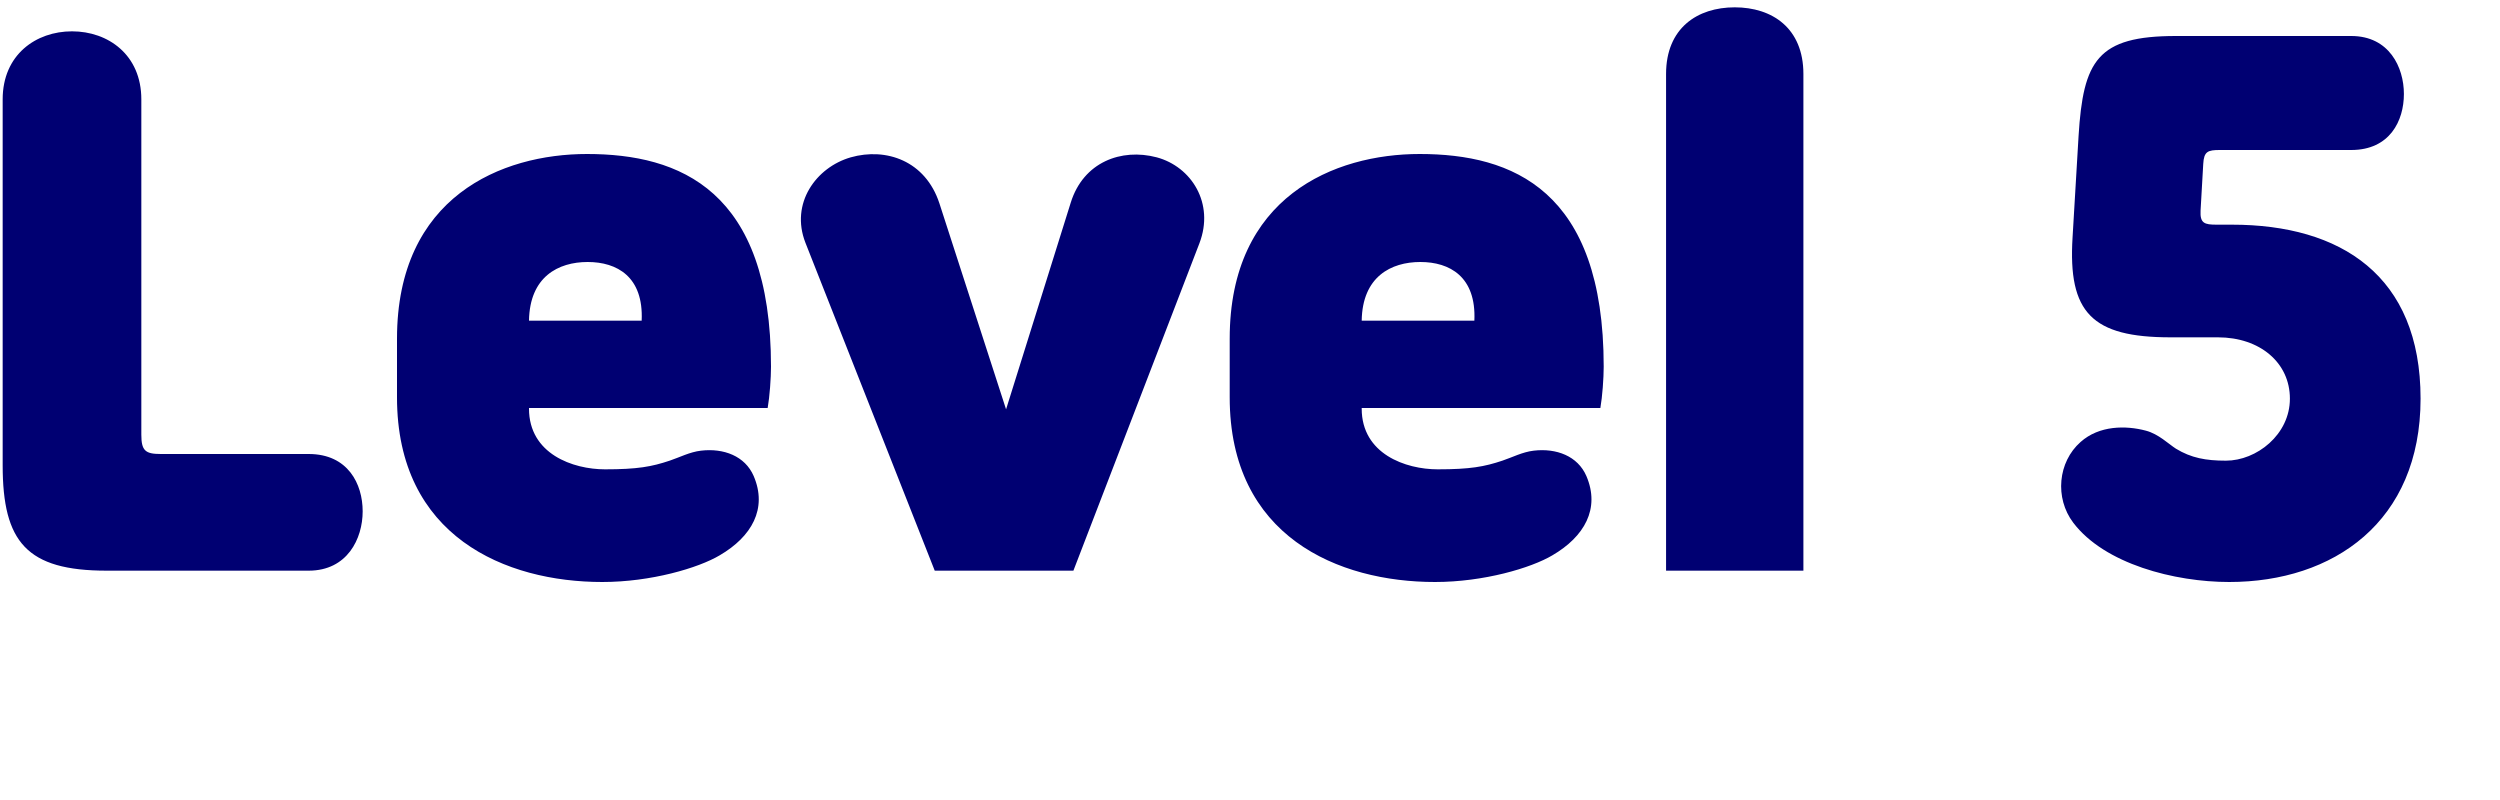 <svg width="75" height="24" viewBox="0 0 75 24" fill="none" xmlns="http://www.w3.org/2000/svg">
<path d="M9.26 17.12C10.42 17.12 10.88 16.16 10.88 15.34C10.88 14.52 10.44 13.62 9.26 13.62H4.82C4.36 13.62 4.24 13.52 4.24 13.04V2.98C4.24 1.64 3.24 0.94 2.16 0.94C1.08 0.94 0.08 1.64 0.08 2.98V13.96C0.08 16.26 0.8 17.12 3.2 17.12H9.26ZM18.07 17.46C19.53 17.46 20.95 17.04 21.59 16.66C22.55 16.1 23.03 15.26 22.61 14.28C22.35 13.68 21.71 13.44 21.03 13.52C20.69 13.56 20.39 13.72 20.09 13.82C19.55 14 19.13 14.08 18.15 14.08C17.19 14.08 15.87 13.62 15.87 12.26V12.24H23.03C23.09 11.9 23.13 11.34 23.13 11C23.13 5.7 20.39 4.62 17.61 4.62C15.05 4.62 11.91 5.9 11.91 10.16V11.92C11.91 16.1 15.17 17.46 18.07 17.46ZM17.63 7.86C18.51 7.86 19.31 8.3 19.25 9.62H15.87C15.89 8.3 16.75 7.86 17.63 7.86ZM35.982 7.3C36.442 6.1 35.742 5 34.702 4.72C33.642 4.44 32.502 4.86 32.122 6.08L30.182 12.28L28.182 6.1C27.762 4.82 26.582 4.42 25.522 4.72C24.482 5.02 23.702 6.1 24.162 7.28L28.042 17.12H32.202L35.982 7.3ZM43.051 17.46C44.511 17.46 45.931 17.04 46.571 16.66C47.531 16.1 48.011 15.26 47.591 14.28C47.331 13.68 46.691 13.44 46.011 13.52C45.671 13.56 45.371 13.72 45.071 13.82C44.531 14 44.111 14.08 43.131 14.08C42.171 14.08 40.851 13.62 40.851 12.26V12.24H48.011C48.071 11.9 48.111 11.34 48.111 11C48.111 5.7 45.371 4.62 42.591 4.62C40.031 4.62 36.891 5.9 36.891 10.16V11.92C36.891 16.1 40.151 17.46 43.051 17.46ZM42.611 7.86C43.491 7.86 44.291 8.3 44.231 9.62H40.851C40.871 8.3 41.731 7.86 42.611 7.86ZM49.982 17.12H54.102V2.22C54.102 0.84 53.162 0.22 52.042 0.22C50.922 0.22 49.982 0.84 49.982 2.22V17.12ZM66.497 6.74C66.137 6.74 65.997 6.7 66.017 6.32L66.097 4.92C66.117 4.54 66.237 4.5 66.597 4.5H70.537C71.697 4.5 72.117 3.62 72.117 2.82C72.117 2.02 71.677 1.08 70.537 1.08H65.277C62.917 1.08 62.497 1.82 62.357 4.08L62.177 7.12C62.037 9.38 62.757 10.12 65.117 10.12H66.537C67.797 10.12 68.697 10.88 68.697 11.96C68.697 13.04 67.697 13.82 66.777 13.82C66.177 13.82 65.737 13.74 65.277 13.46C65.057 13.32 64.757 13.02 64.377 12.92C63.777 12.76 62.977 12.76 62.417 13.26C61.737 13.86 61.637 14.94 62.197 15.68C63.137 16.92 65.237 17.46 66.877 17.46C69.997 17.46 72.617 15.66 72.617 11.96C72.617 8.26 70.217 6.74 66.957 6.74H66.497Z" fill="#000072"/>
</svg>
